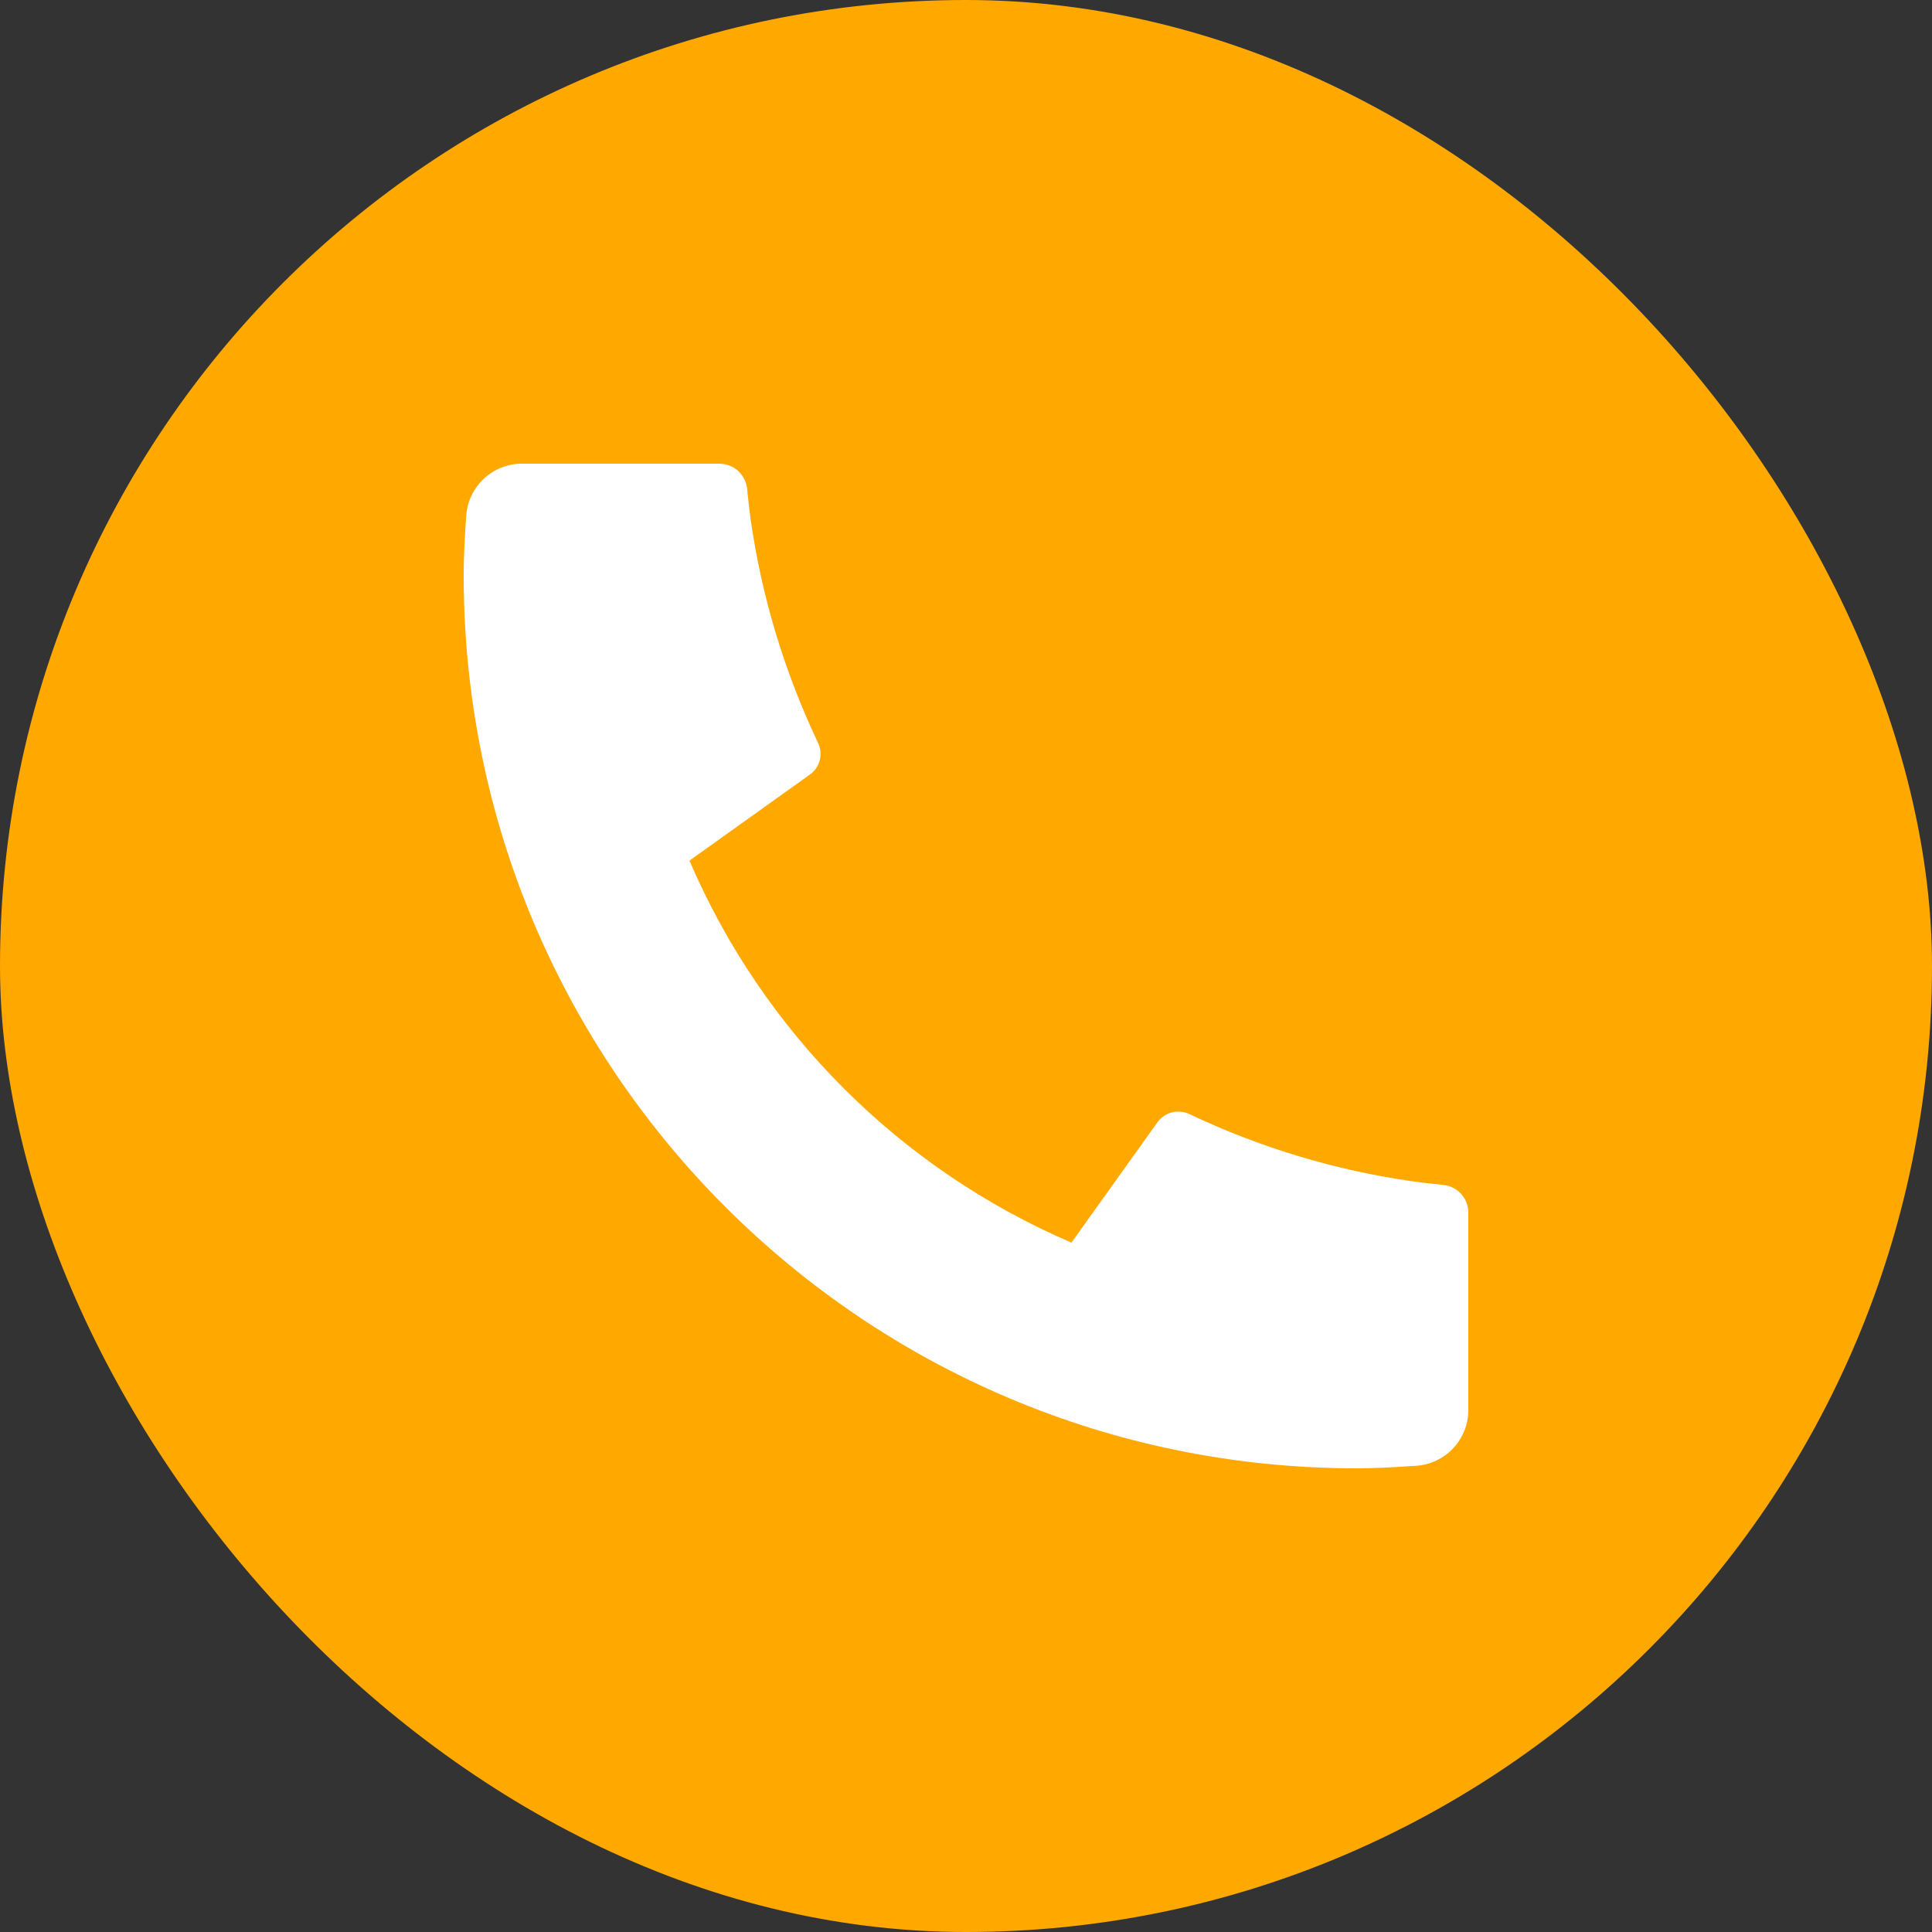 <svg width="50" height="50" viewBox="0 0 50 50" fill="none" xmlns="http://www.w3.org/2000/svg">
<rect x="0" y="0" width="50" height="50" fill="#333333" stroke="none"/>
<rect width="50" height="50" rx="25" fill="#FFA800"/>
<path d="M38 31.384V36.492C38 36.858 37.862 37.21 37.612 37.477C37.363 37.745 37.022 37.908 36.657 37.934C36.026 37.978 35.511 38 35.111 38C22.347 38 12 27.653 12 14.889C12 14.49 12.022 13.975 12.066 13.343C12.092 12.979 12.255 12.637 12.523 12.388C12.79 12.138 13.142 12 13.508 12H18.616C18.795 12 18.968 12.066 19.101 12.186C19.233 12.306 19.317 12.472 19.335 12.65C19.368 12.981 19.398 13.247 19.427 13.447C19.714 15.451 20.303 17.399 21.172 19.227C21.309 19.515 21.22 19.861 20.96 20.046L17.843 22.273C19.749 26.713 23.288 30.252 27.729 32.159L29.953 29.047C30.044 28.92 30.176 28.828 30.328 28.789C30.479 28.75 30.639 28.765 30.781 28.832C32.608 29.7 34.556 30.287 36.558 30.573C36.759 30.602 37.024 30.632 37.353 30.665C37.531 30.683 37.696 30.767 37.816 30.9C37.935 31.033 38 31.206 38 31.384Z" fill="white"/>
</svg>

